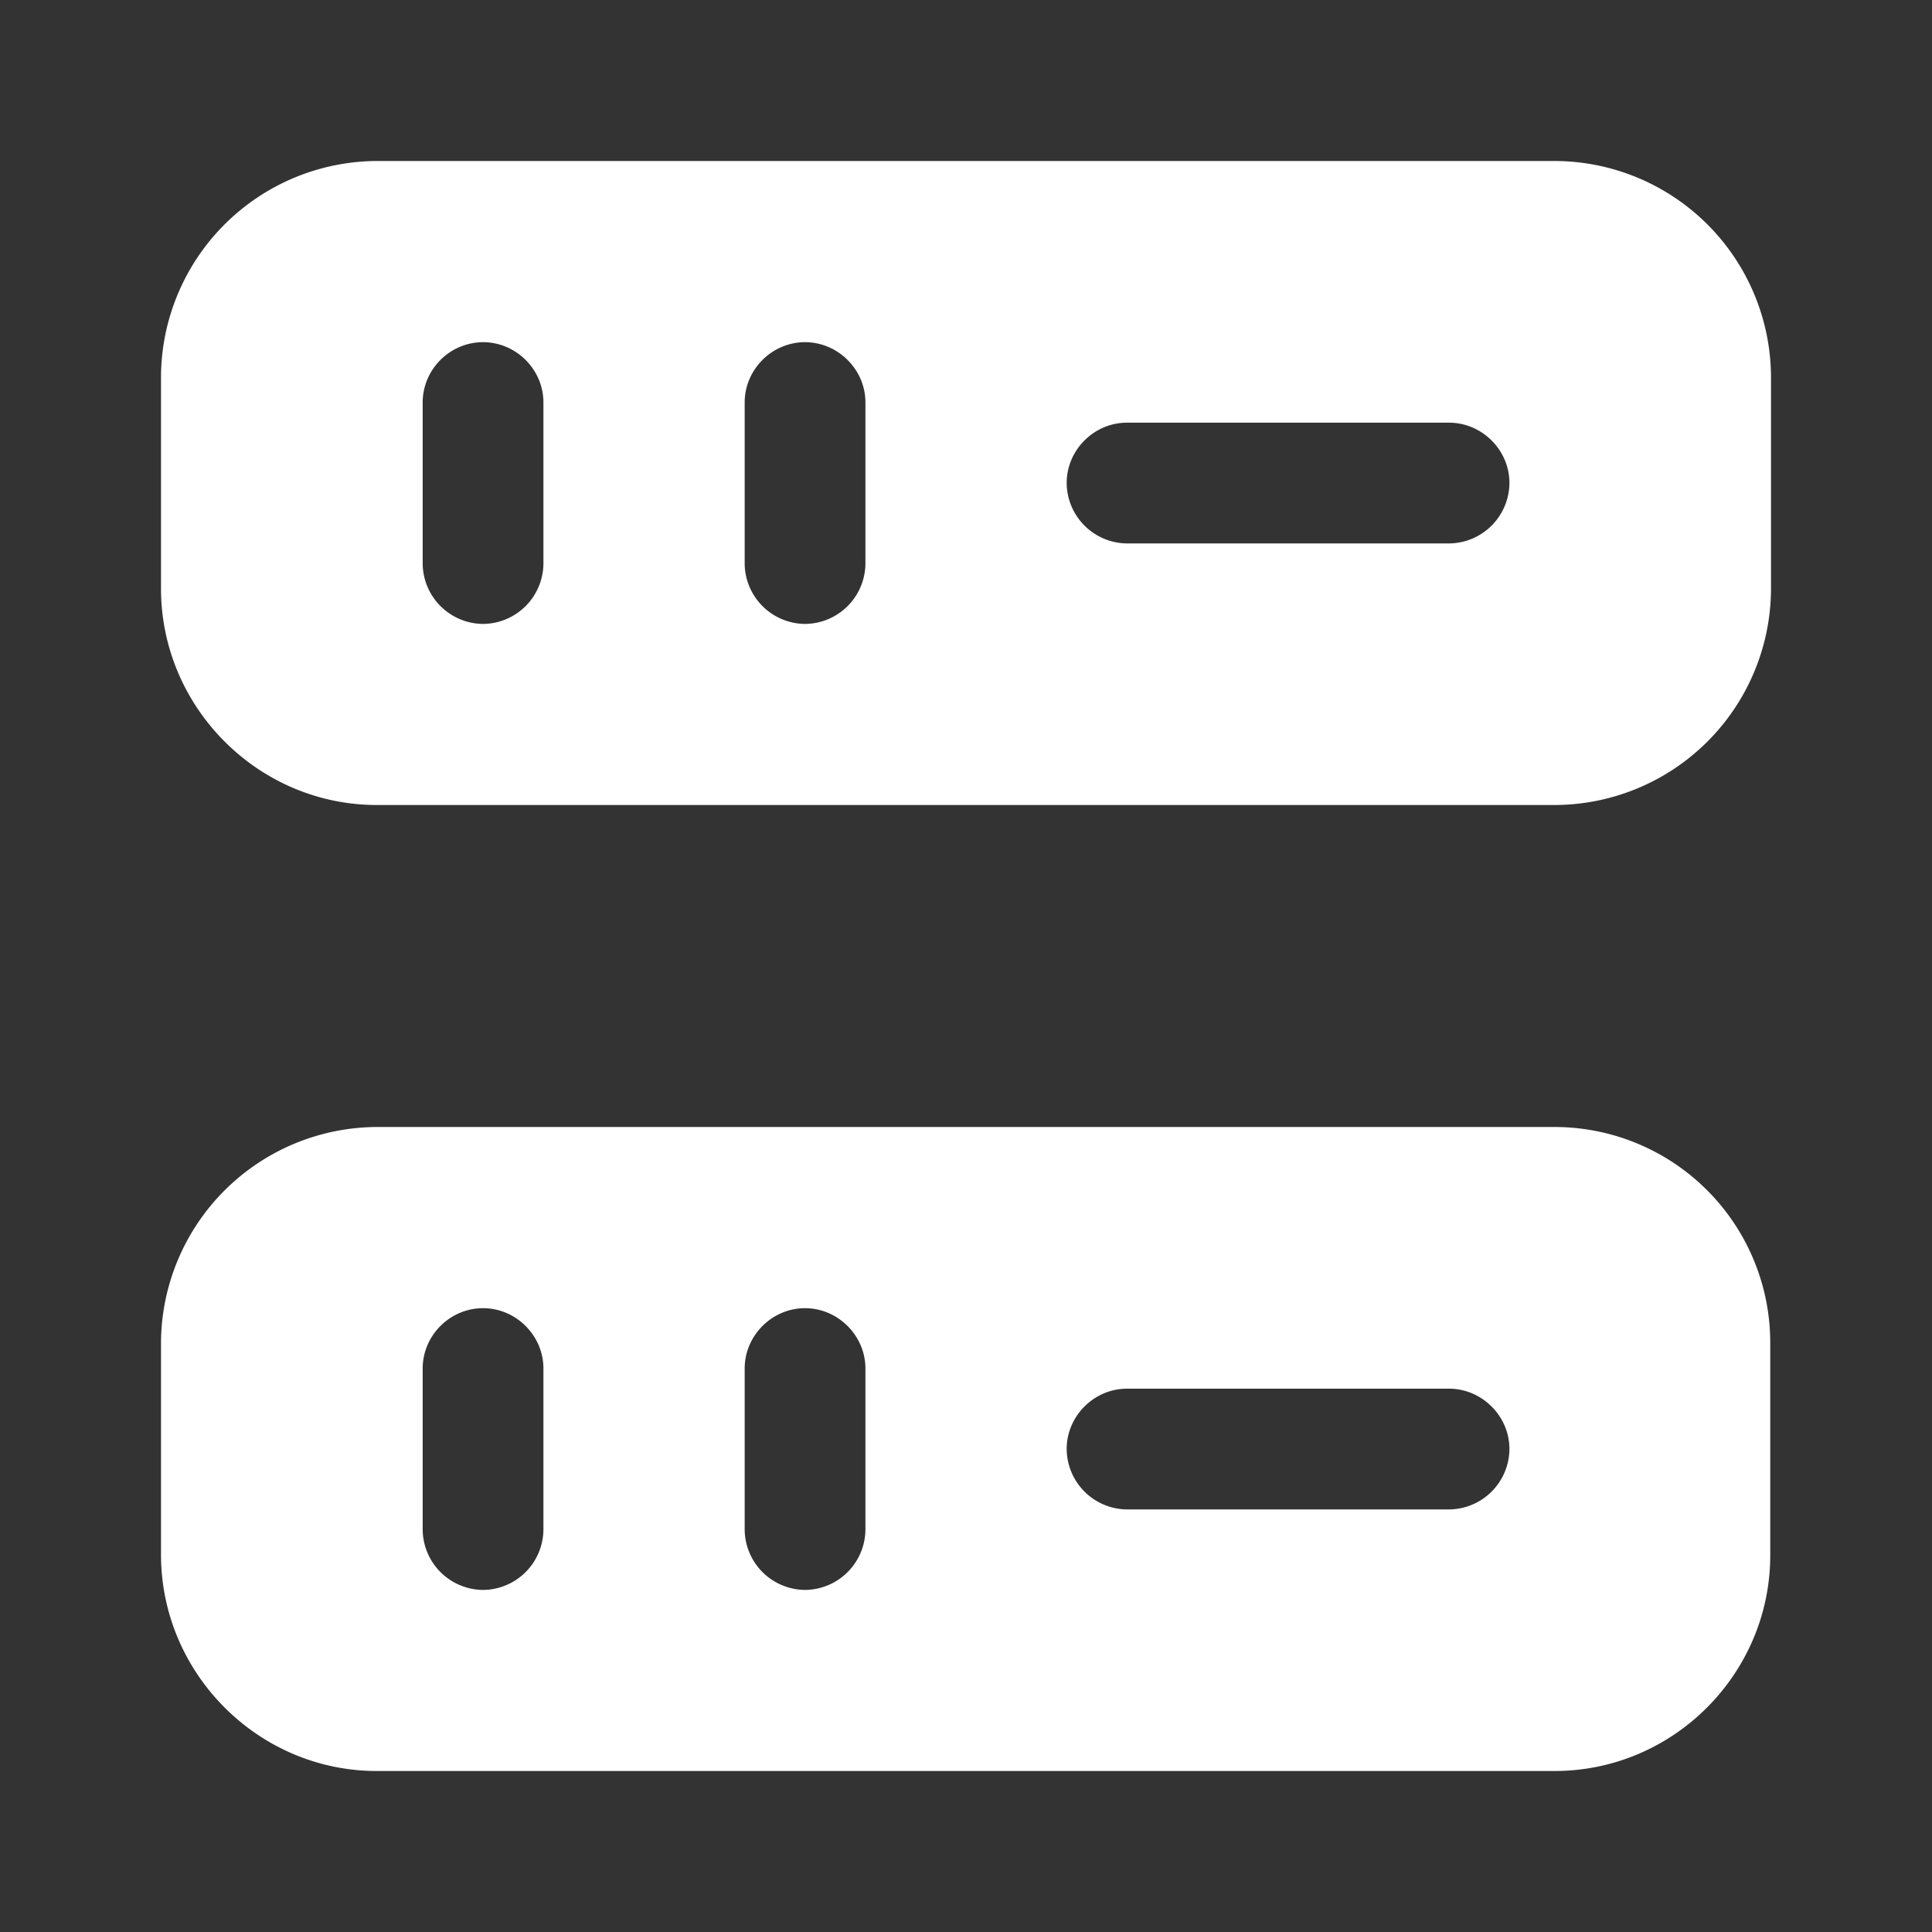 <svg width="18" height="18" viewBox="0 0 18 18" fill="none" xmlns="http://www.w3.org/2000/svg"><rect x="0" y="0" width="18" height="18" fill="#333333" stroke="none"/><path d="M14.49 1.5H3.51A2.02 2.02 0 0 0 1.5 3.51v1.973c0 1.11.908 2.017 2.01 2.017h10.973A2.02 2.02 0 0 0 16.5 5.49V3.51a2.02 2.02 0 0 0-2.01-2.01M5.063 5.25a.567.567 0 0 1-.563.563.567.567 0 0 1-.562-.563v-1.5c0-.308.254-.562.562-.562s.563.254.563.562zm3 0a.567.567 0 0 1-.563.563.567.567 0 0 1-.562-.563v-1.5c0-.308.255-.562.562-.562s.563.254.563.562zm5.437-.187h-3a.567.567 0 0 1-.562-.563c0-.308.255-.562.562-.562h3c.307 0 .563.254.563.562a.567.567 0 0 1-.563.563m.99 5.437H3.51a2.02 2.02 0 0 0-2.01 2.01v1.973c0 1.11.908 2.017 2.01 2.017h10.973c1.11 0 2.01-.908 2.01-2.01v-1.973A2.01 2.01 0 0 0 14.49 10.5m-9.427 3.75a.567.567 0 0 1-.563.563.567.567 0 0 1-.562-.563v-1.5c0-.307.254-.562.562-.562s.563.255.563.562zm3 0a.567.567 0 0 1-.563.563.567.567 0 0 1-.562-.563v-1.5c0-.307.255-.562.562-.562s.563.255.563.562zm5.437-.187h-3a.567.567 0 0 1-.562-.563c0-.307.255-.562.562-.562h3c.307 0 .563.255.563.562a.567.567 0 0 1-.563.563" fill="#fff"/></svg>
